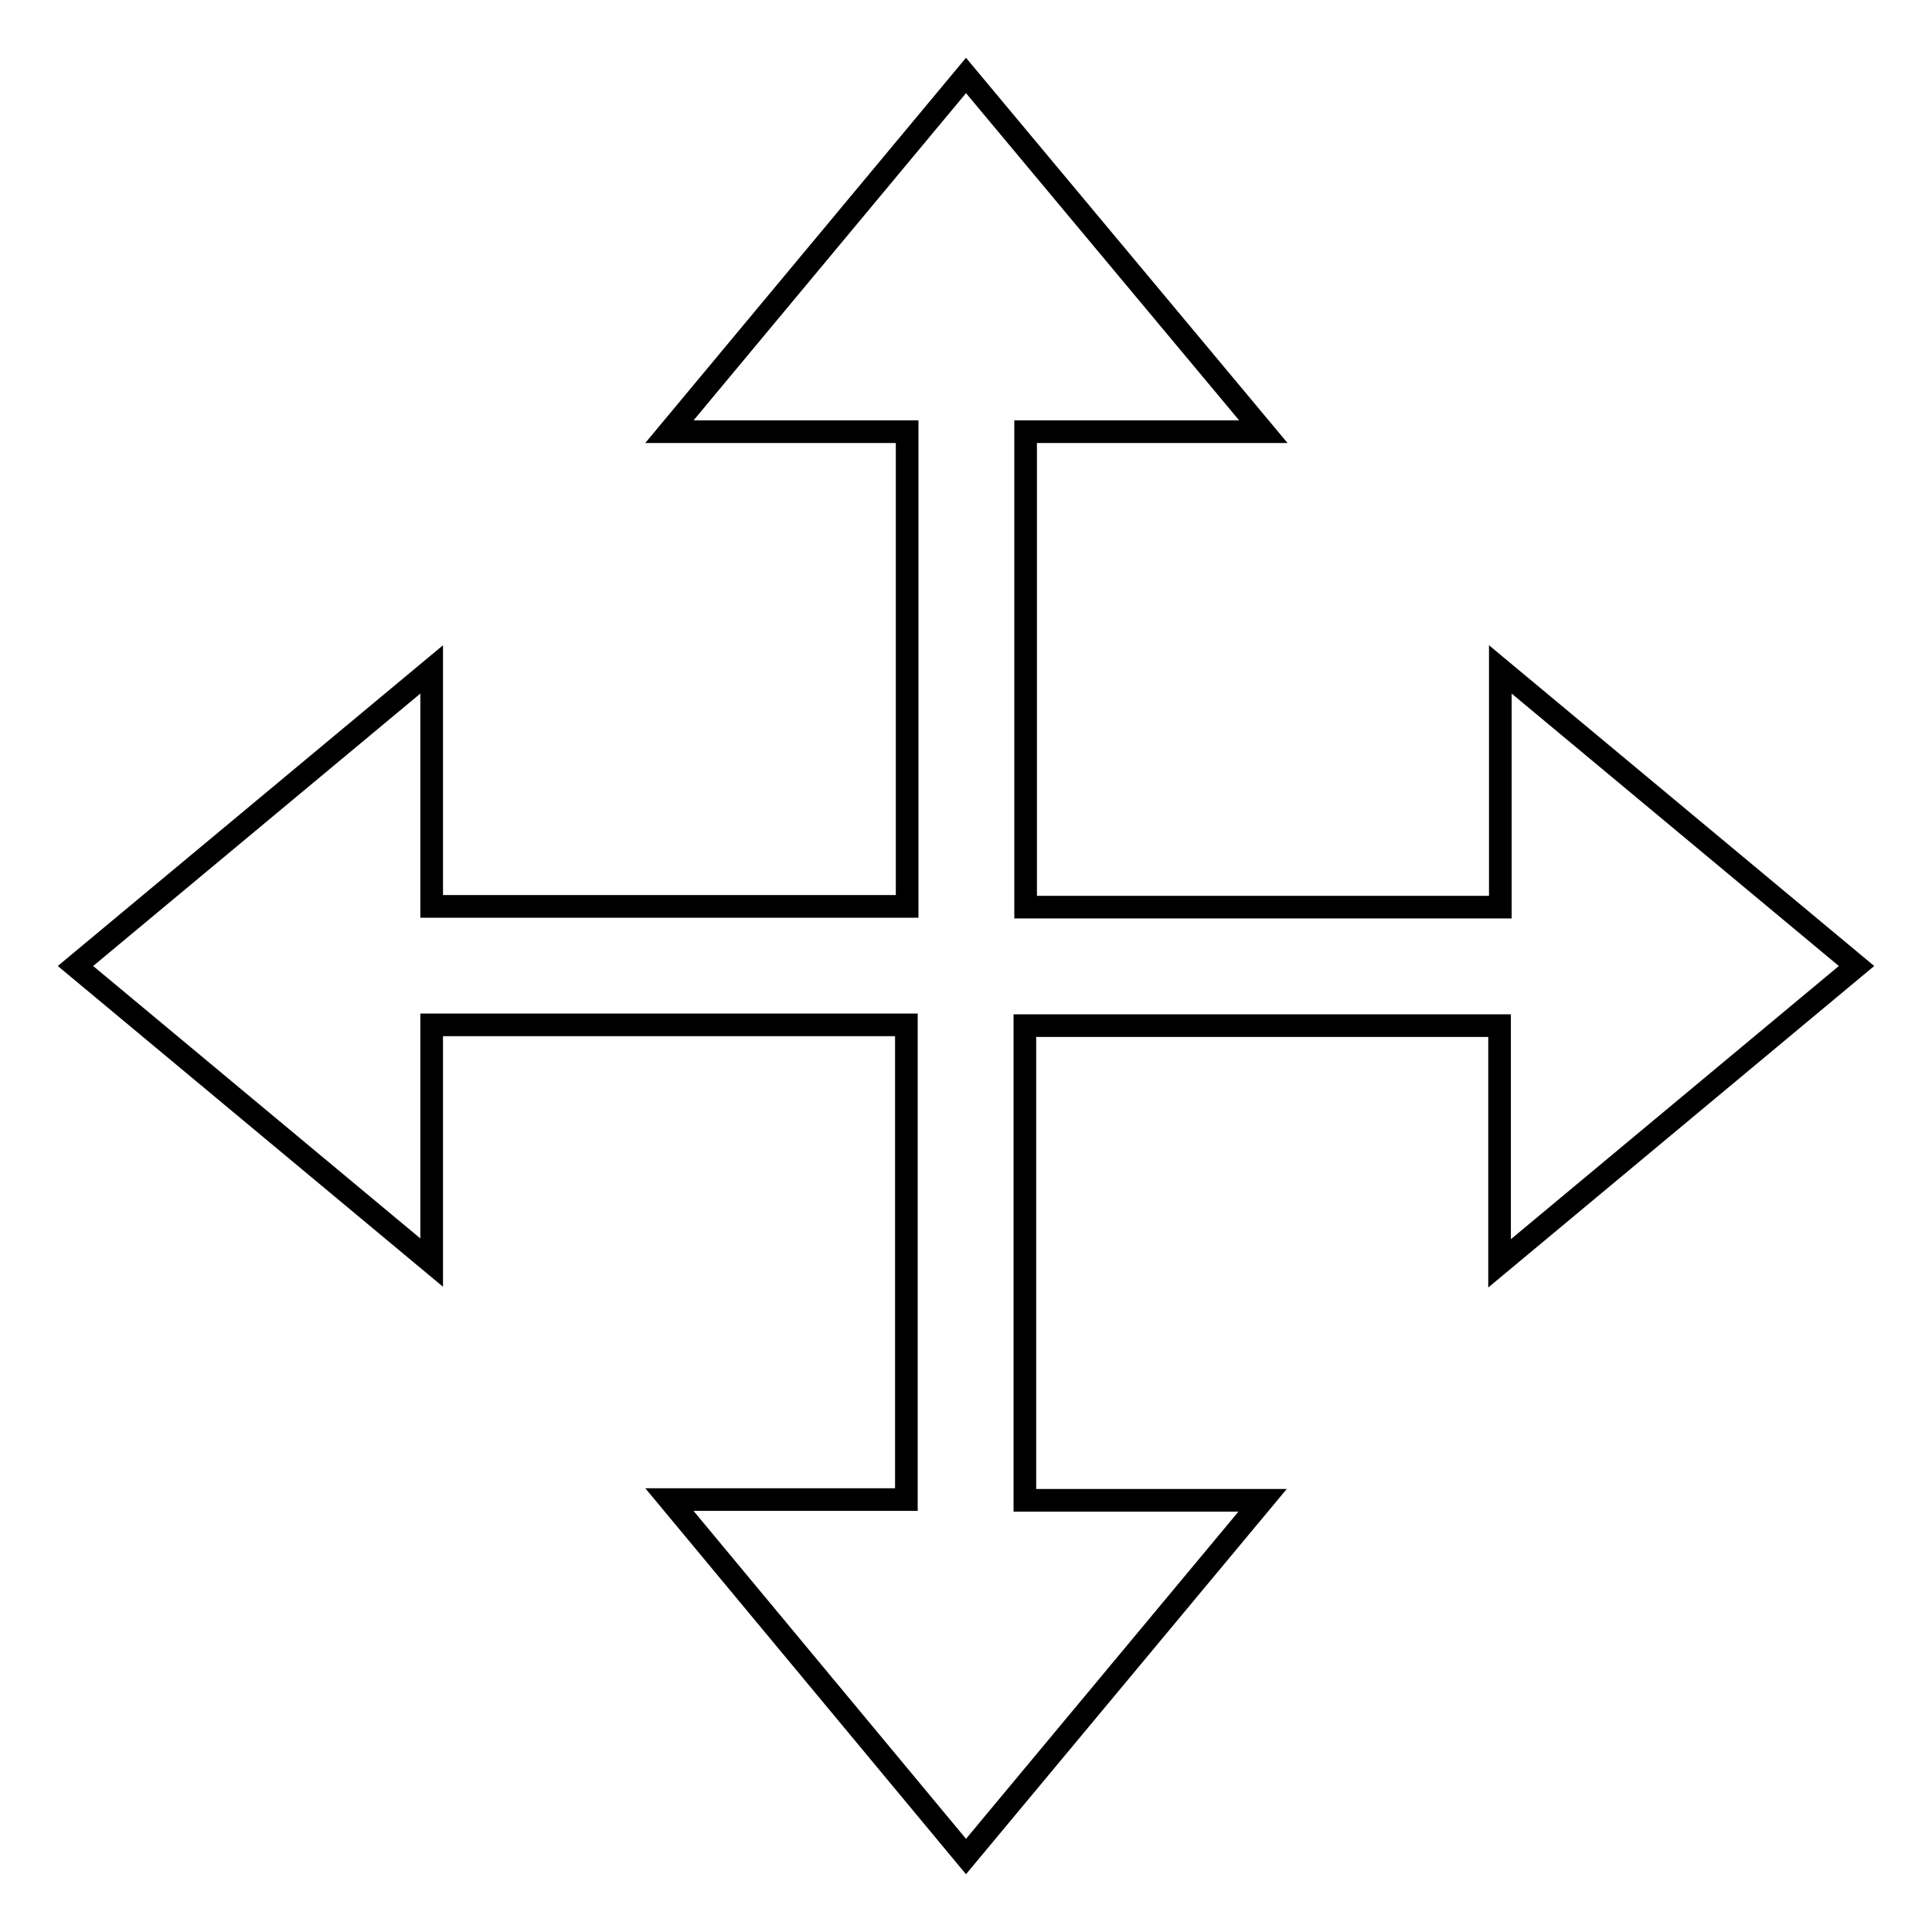 <?xml version="1.0" encoding="utf-8"?>
<!-- Svg Vector Icons : http://www.onlinewebfonts.com/icon -->
<!DOCTYPE svg PUBLIC "-//W3C//DTD SVG 1.1//EN" "http://www.w3.org/Graphics/SVG/1.1/DTD/svg11.dtd">
<svg version="1.1" xmlns="http://www.w3.org/2000/svg" xmlns:xlink="http://www.w3.org/1999/xlink" x="0px" y="0px" viewBox="0 0 256 256" enable-background="new 0 0 256 256" xml:space="preserve">
<g> <path stroke-width="3" fill-opacity="0" stroke="#000000"  d="M246,128l-47.2-39.3v31.5h-62.9V57.2h31.5L128,10L88.7,57.2h31.5v62.9H57.2V88.7L10,128l47.2,39.3v-31.5 h62.9v62.9H88.7L128,246l39.3-47.2h-31.5v-62.9h62.9v31.5L246,128z"/></g>
</svg>